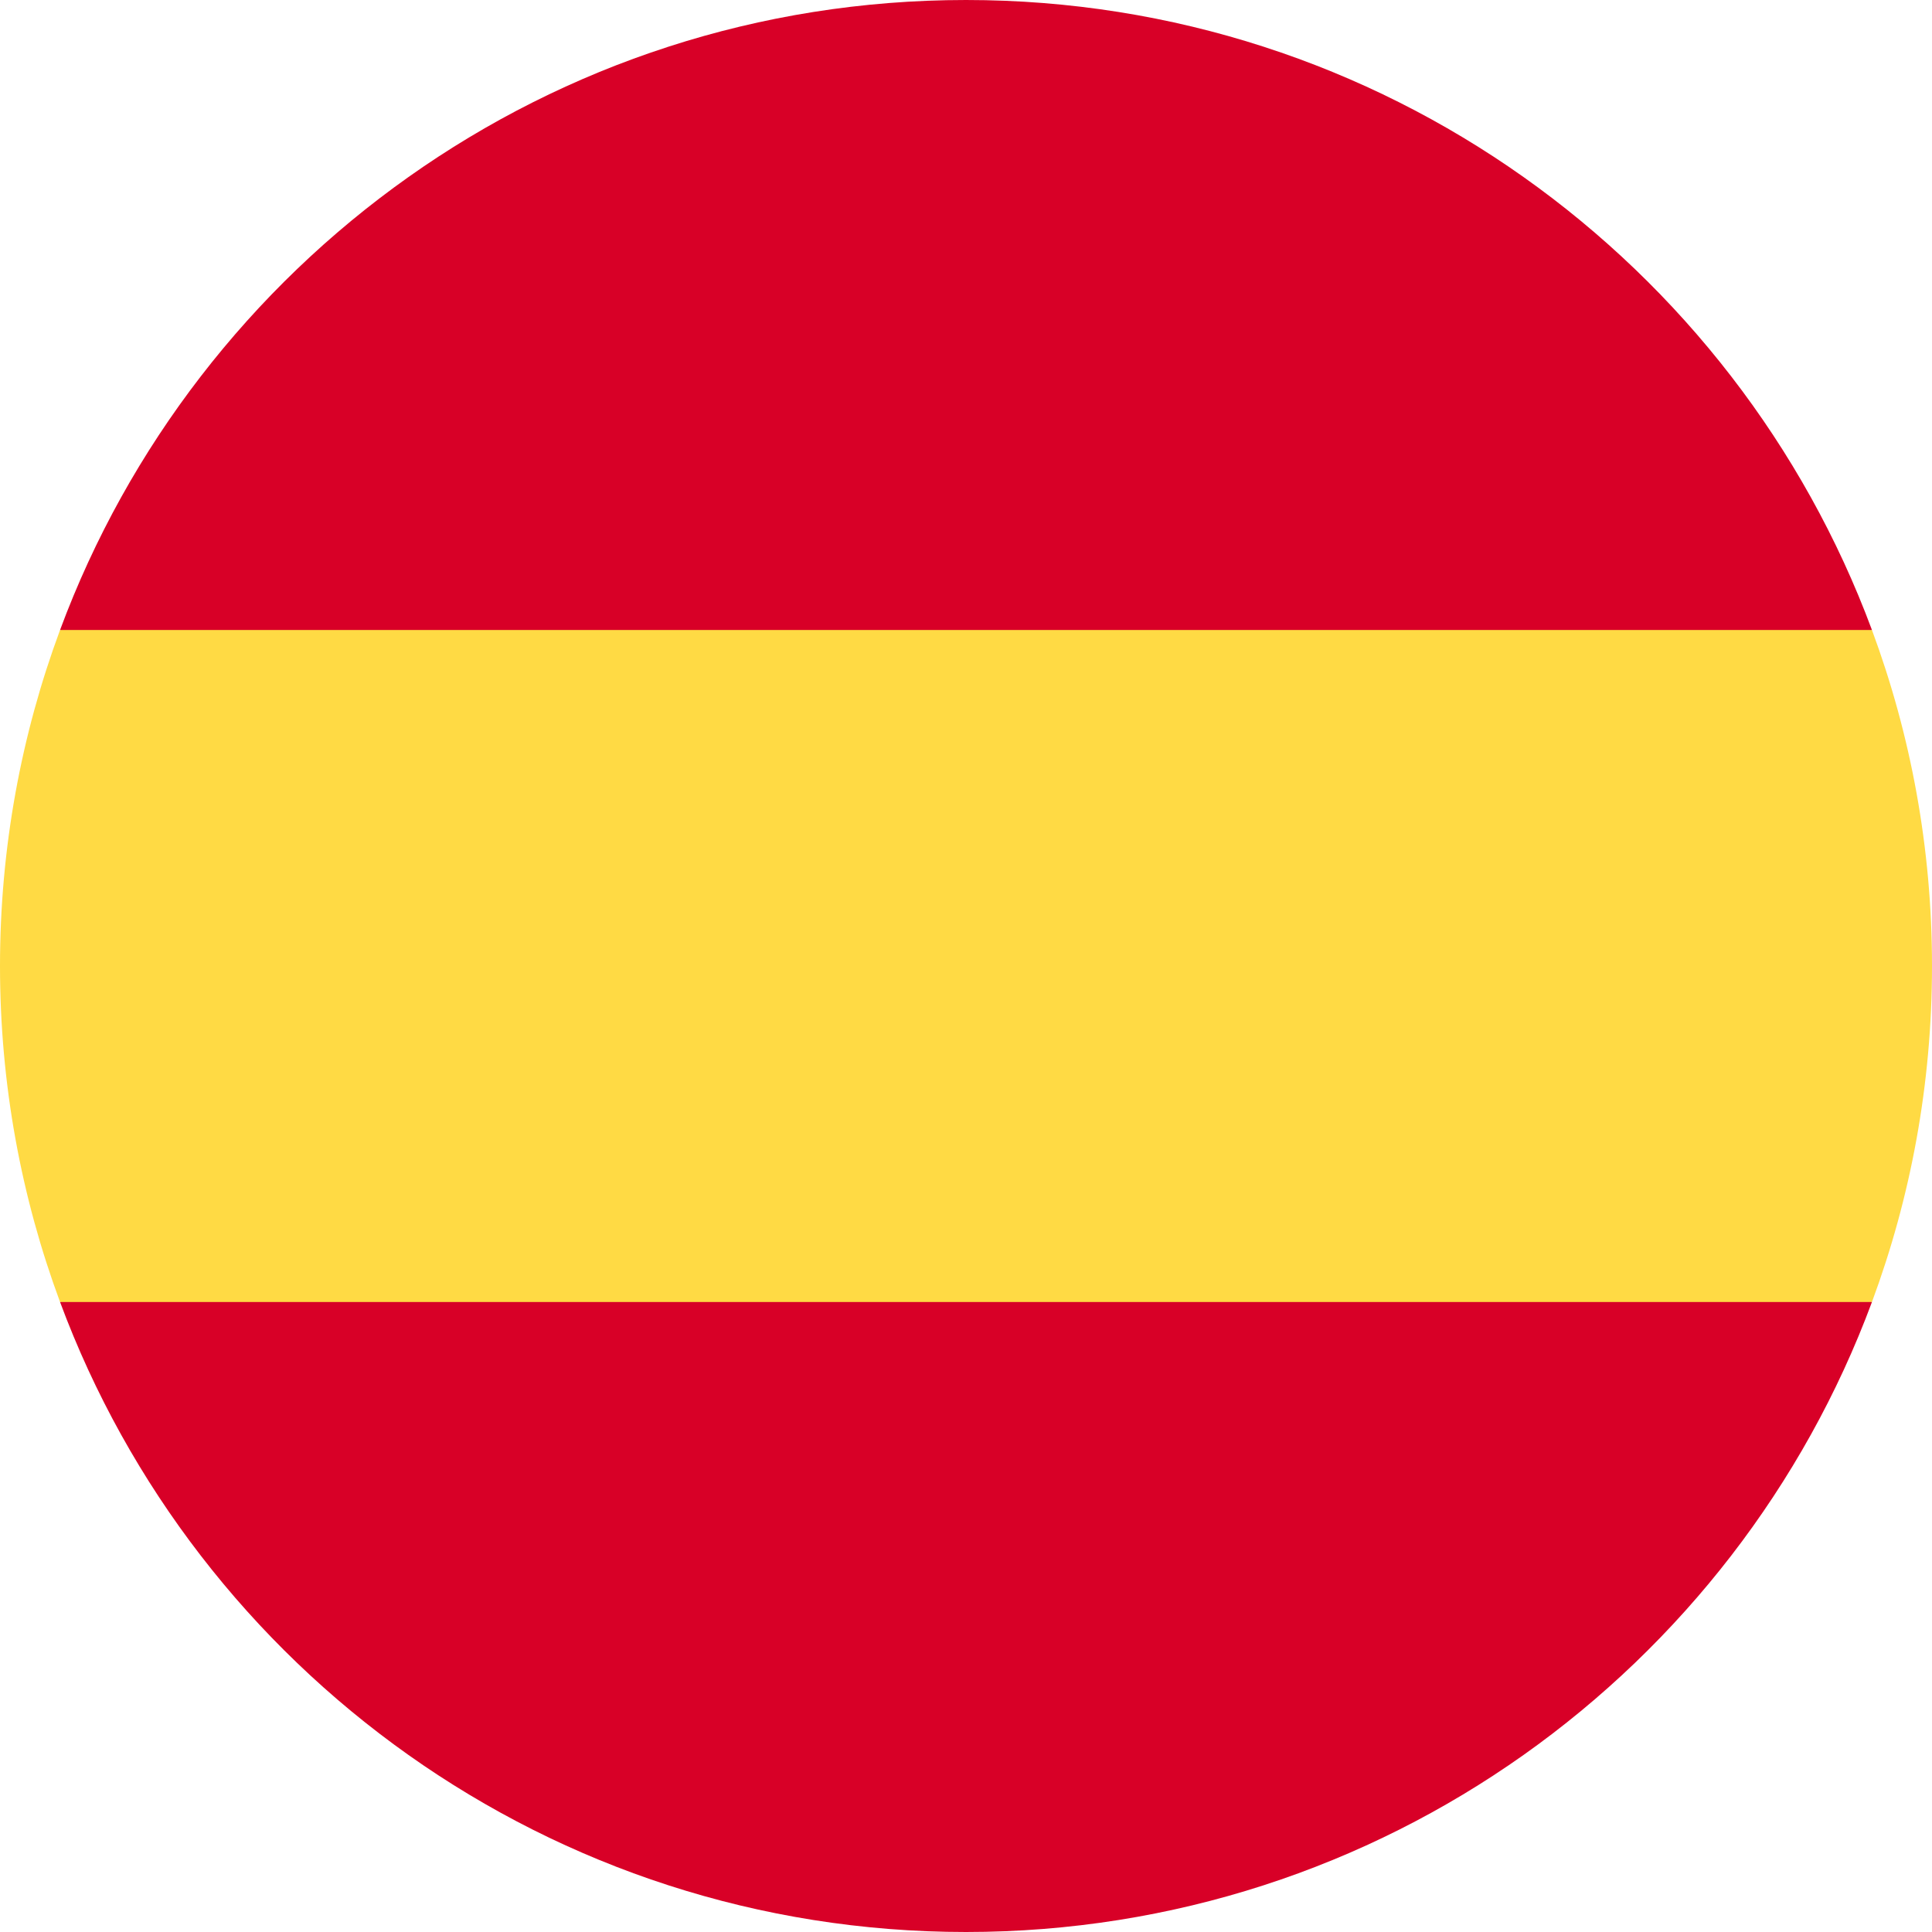 <svg width="12" height="12" viewBox="0 0 12 12" fill="none" xmlns="http://www.w3.org/2000/svg">
<g clip-path="url(#clip0_915_5888)">
<path d="M0 6C0 6.734 0.132 7.437 0.373 8.087L6 8.609L11.627 8.087C11.868 7.437 12 6.734 12 6C12 5.266 11.868 4.563 11.627 3.913L6 3.391L0.373 3.913C0.132 4.563 0 5.266 0 6H0Z" fill="#FFDA44"/>
<path d="M11.627 3.913C10.779 1.628 8.58 0 6 0C3.42 0 1.221 1.628 0.373 3.913H11.627Z" fill="#D80027"/>
<path d="M0.373 8.087C1.221 10.372 3.42 12 6 12C8.58 12 10.779 10.372 11.627 8.087H0.373Z" fill="#D80027"/>
</g>
<defs>
<clipPath id="clip0_915_5888">
<rect width="12" height="12" fill="white"/>
</clipPath>
</defs>
</svg>
